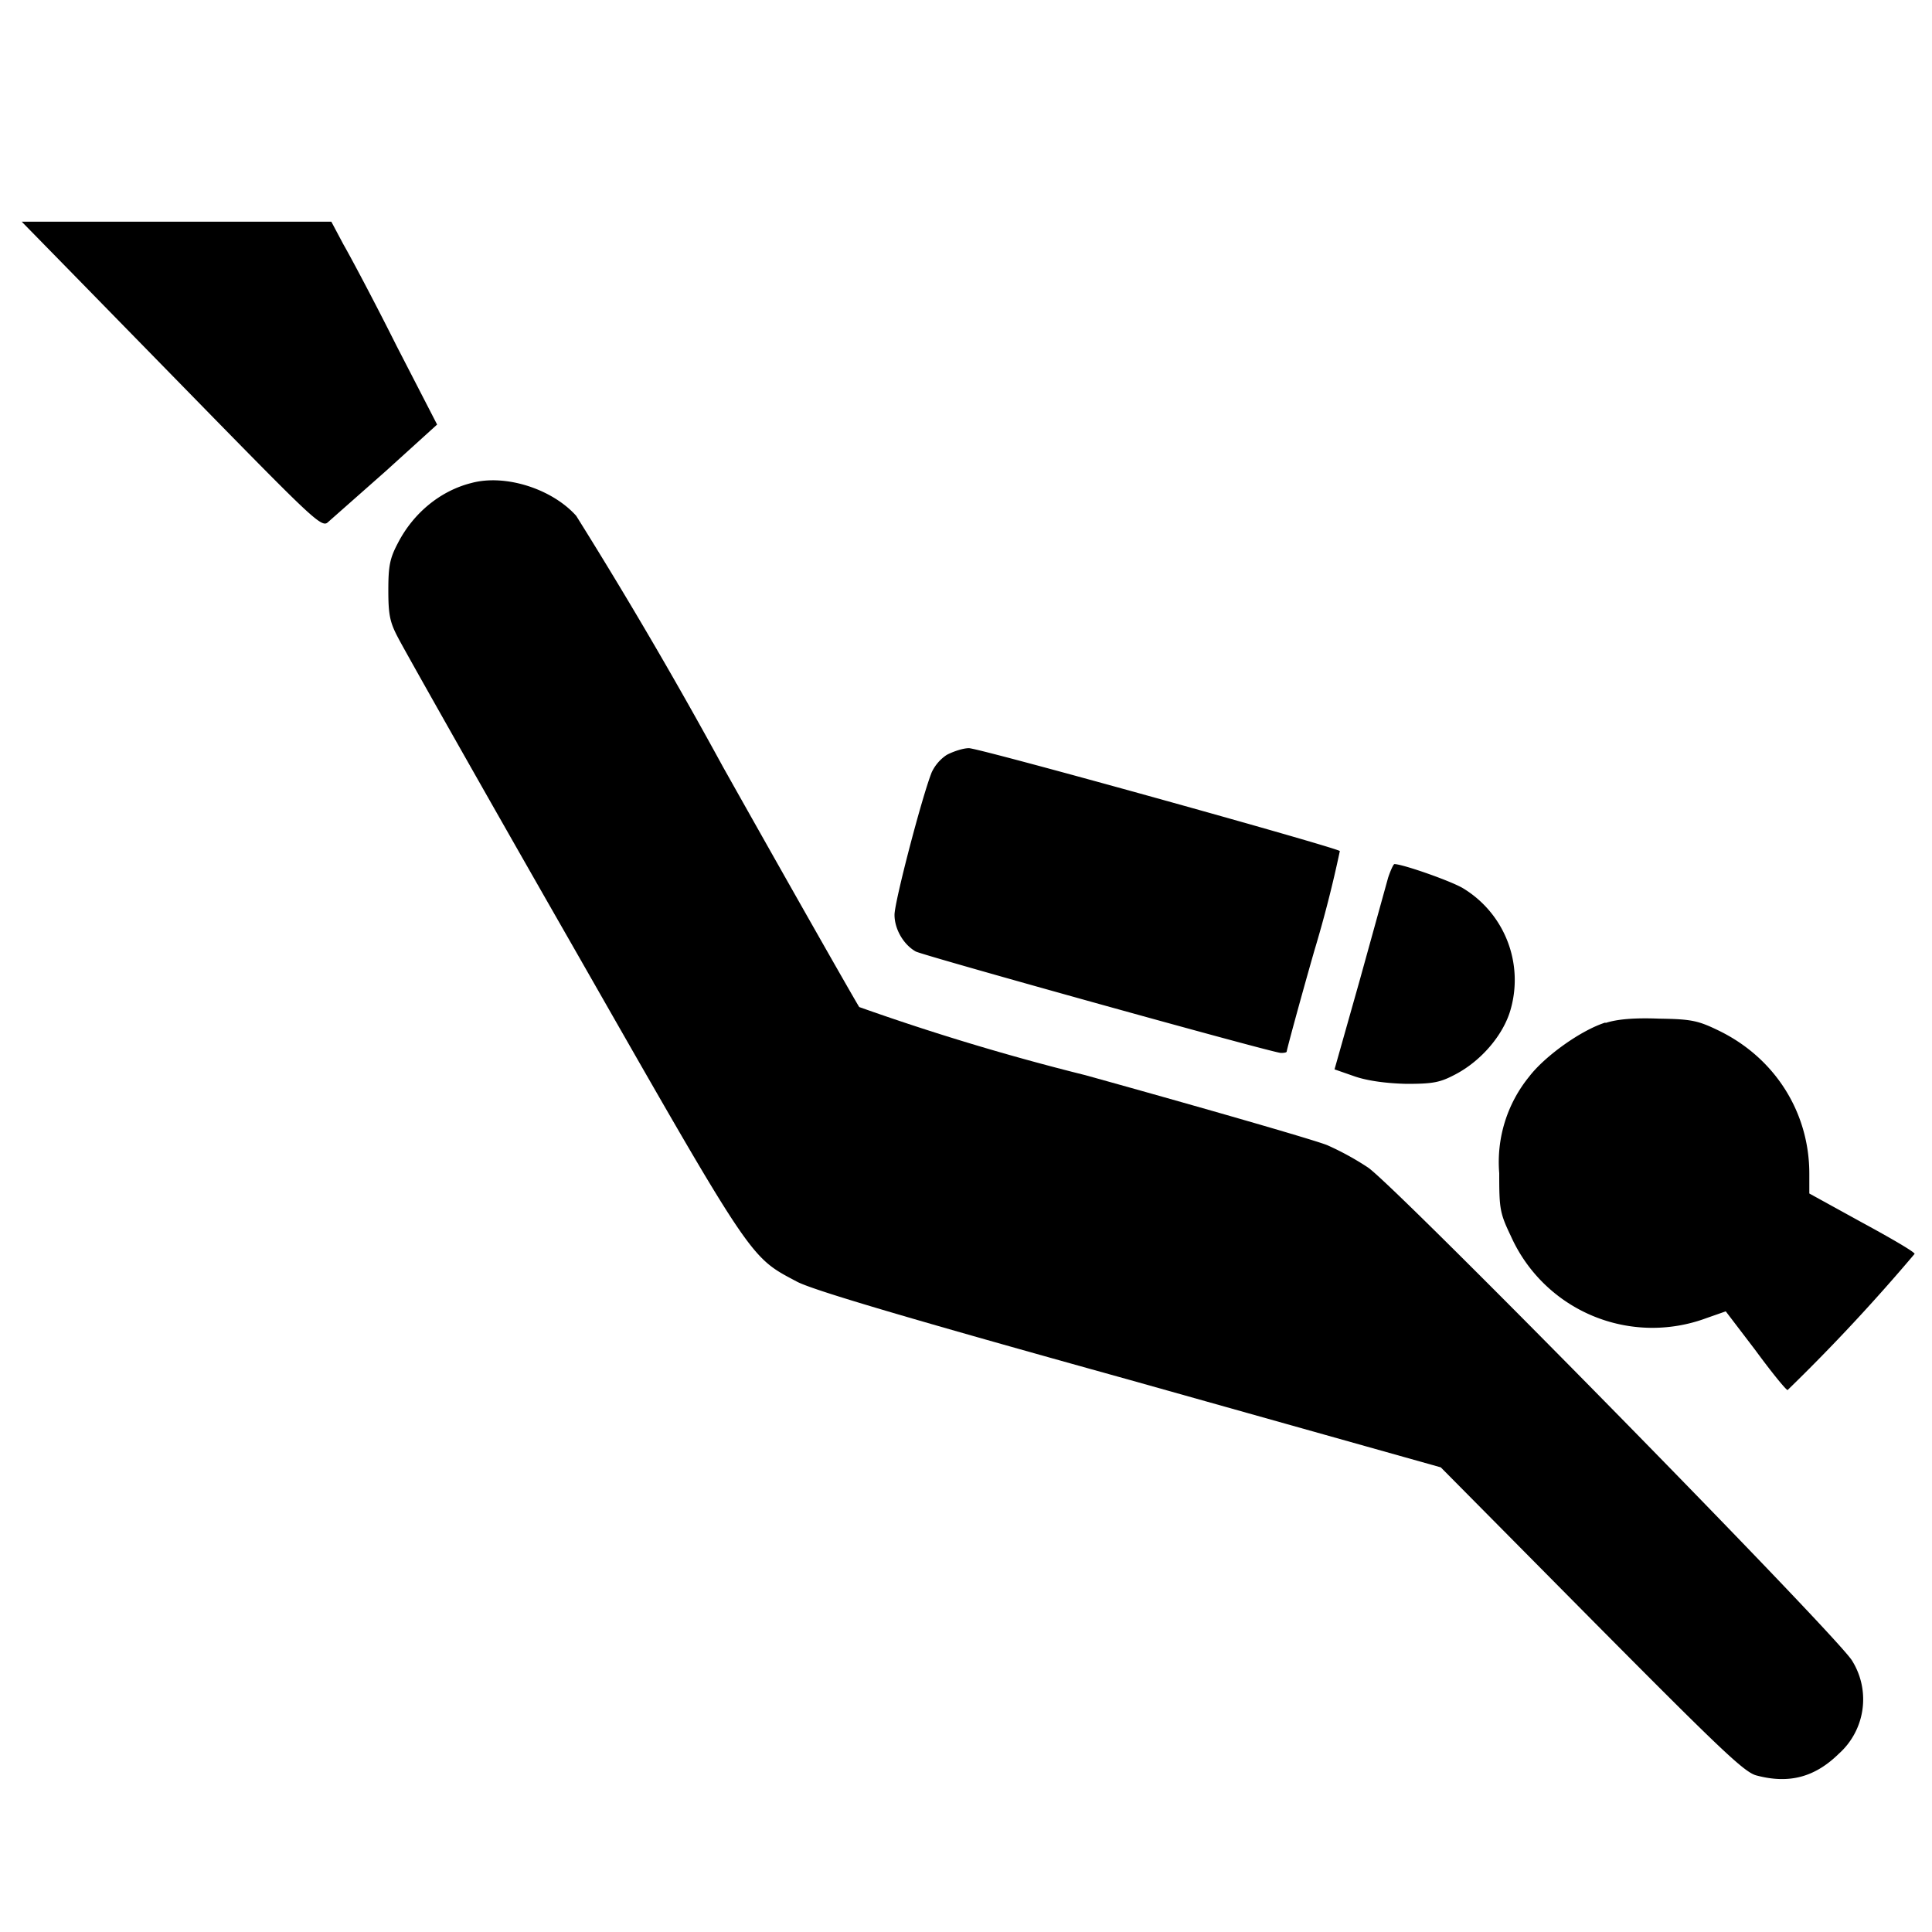 <svg xmlns="http://www.w3.org/2000/svg" xml:space="preserve" width="400" height="400" viewBox="760 340 400 400">
	<path d="m773.9 395.5 31 31.7c19.4 19.8 21.7 22 22.9 21l12-10.6 10.7-9.7-8.4-16.3c-4.5-9-9.5-18.4-11-21l-2.5-4.7h-64.1l9.4 9.6zM857.6 440c-6.4 1.6-12 6.2-15.2 12.4-1.7 3.2-2 4.8-2 9.8 0 5 .3 6.6 2 9.8 1 2 17.3 30.9 36.2 63.9 37.4 65.5 36.5 64.2 46.3 69.4 3 1.7 23.3 7.7 69 20.4l64.4 18.1 31.2 31.5c26.9 27.1 31.7 31.7 34.2 32.3 6.8 1.8 12.1.3 17-4.5a15.1 15.1 0 0 0 2.8-19.2c-2.3-4.4-94.8-98.6-100.3-102.2a58 58 0 0 0-8.4-4.6c-2.4-1-24.9-7.5-50.1-14.5a503.2 503.2 0 0 1-46.8-14.1c-.5-.7-13.2-23-28.2-49.7a1003 1003 0 0 0-30.4-52c-5-5.6-14.7-8.7-21.7-6.8z"/><path d="M956 496.3a8.8 8.8 0 0 0-3.1 3.6c-2 5-7.7 26.8-7.7 29.5 0 3 1.9 6.2 4.4 7.6 1.8.9 74 21 75.6 21 .7 0 1.2-.1 1.2-.3 0-.3 2.5-9.6 5.7-20.8a252 252 0 0 0 5.3-20.7c-.9-.8-74.6-21.3-76.8-21.3-1.2 0-3.3.7-4.6 1.4zM1047.4 521.7l-5.9 21.3-5.2 18.4 4.3 1.5c2.7.9 6.5 1.4 10.6 1.5 5.6 0 7-.3 10.2-2 5.3-2.8 9.8-8.1 11.3-13.2a22.2 22.2 0 0 0-9.8-25.3c-2.5-1.5-12.5-5-14.2-5-.2 0-.8 1.3-1.3 2.8zM1092.4 551.7c-5.1 1.6-12.6 7-15.8 11.2a28 28 0 0 0-6.2 20c0 7.3.1 8.2 2.4 13a32.1 32.1 0 0 0 40.5 17l4-1.4 6.1 8c3.3 4.5 6.3 8.2 6.7 8.3a392 392 0 0 0 26.3-28.2c0-.4-5-3.3-10.9-6.5l-10.9-6V583c0-12.6-7-23.8-18.5-29.5-4.5-2.2-5.8-2.5-12.6-2.6-5.1-.2-8.7.1-11.1.9z"/>
</svg>